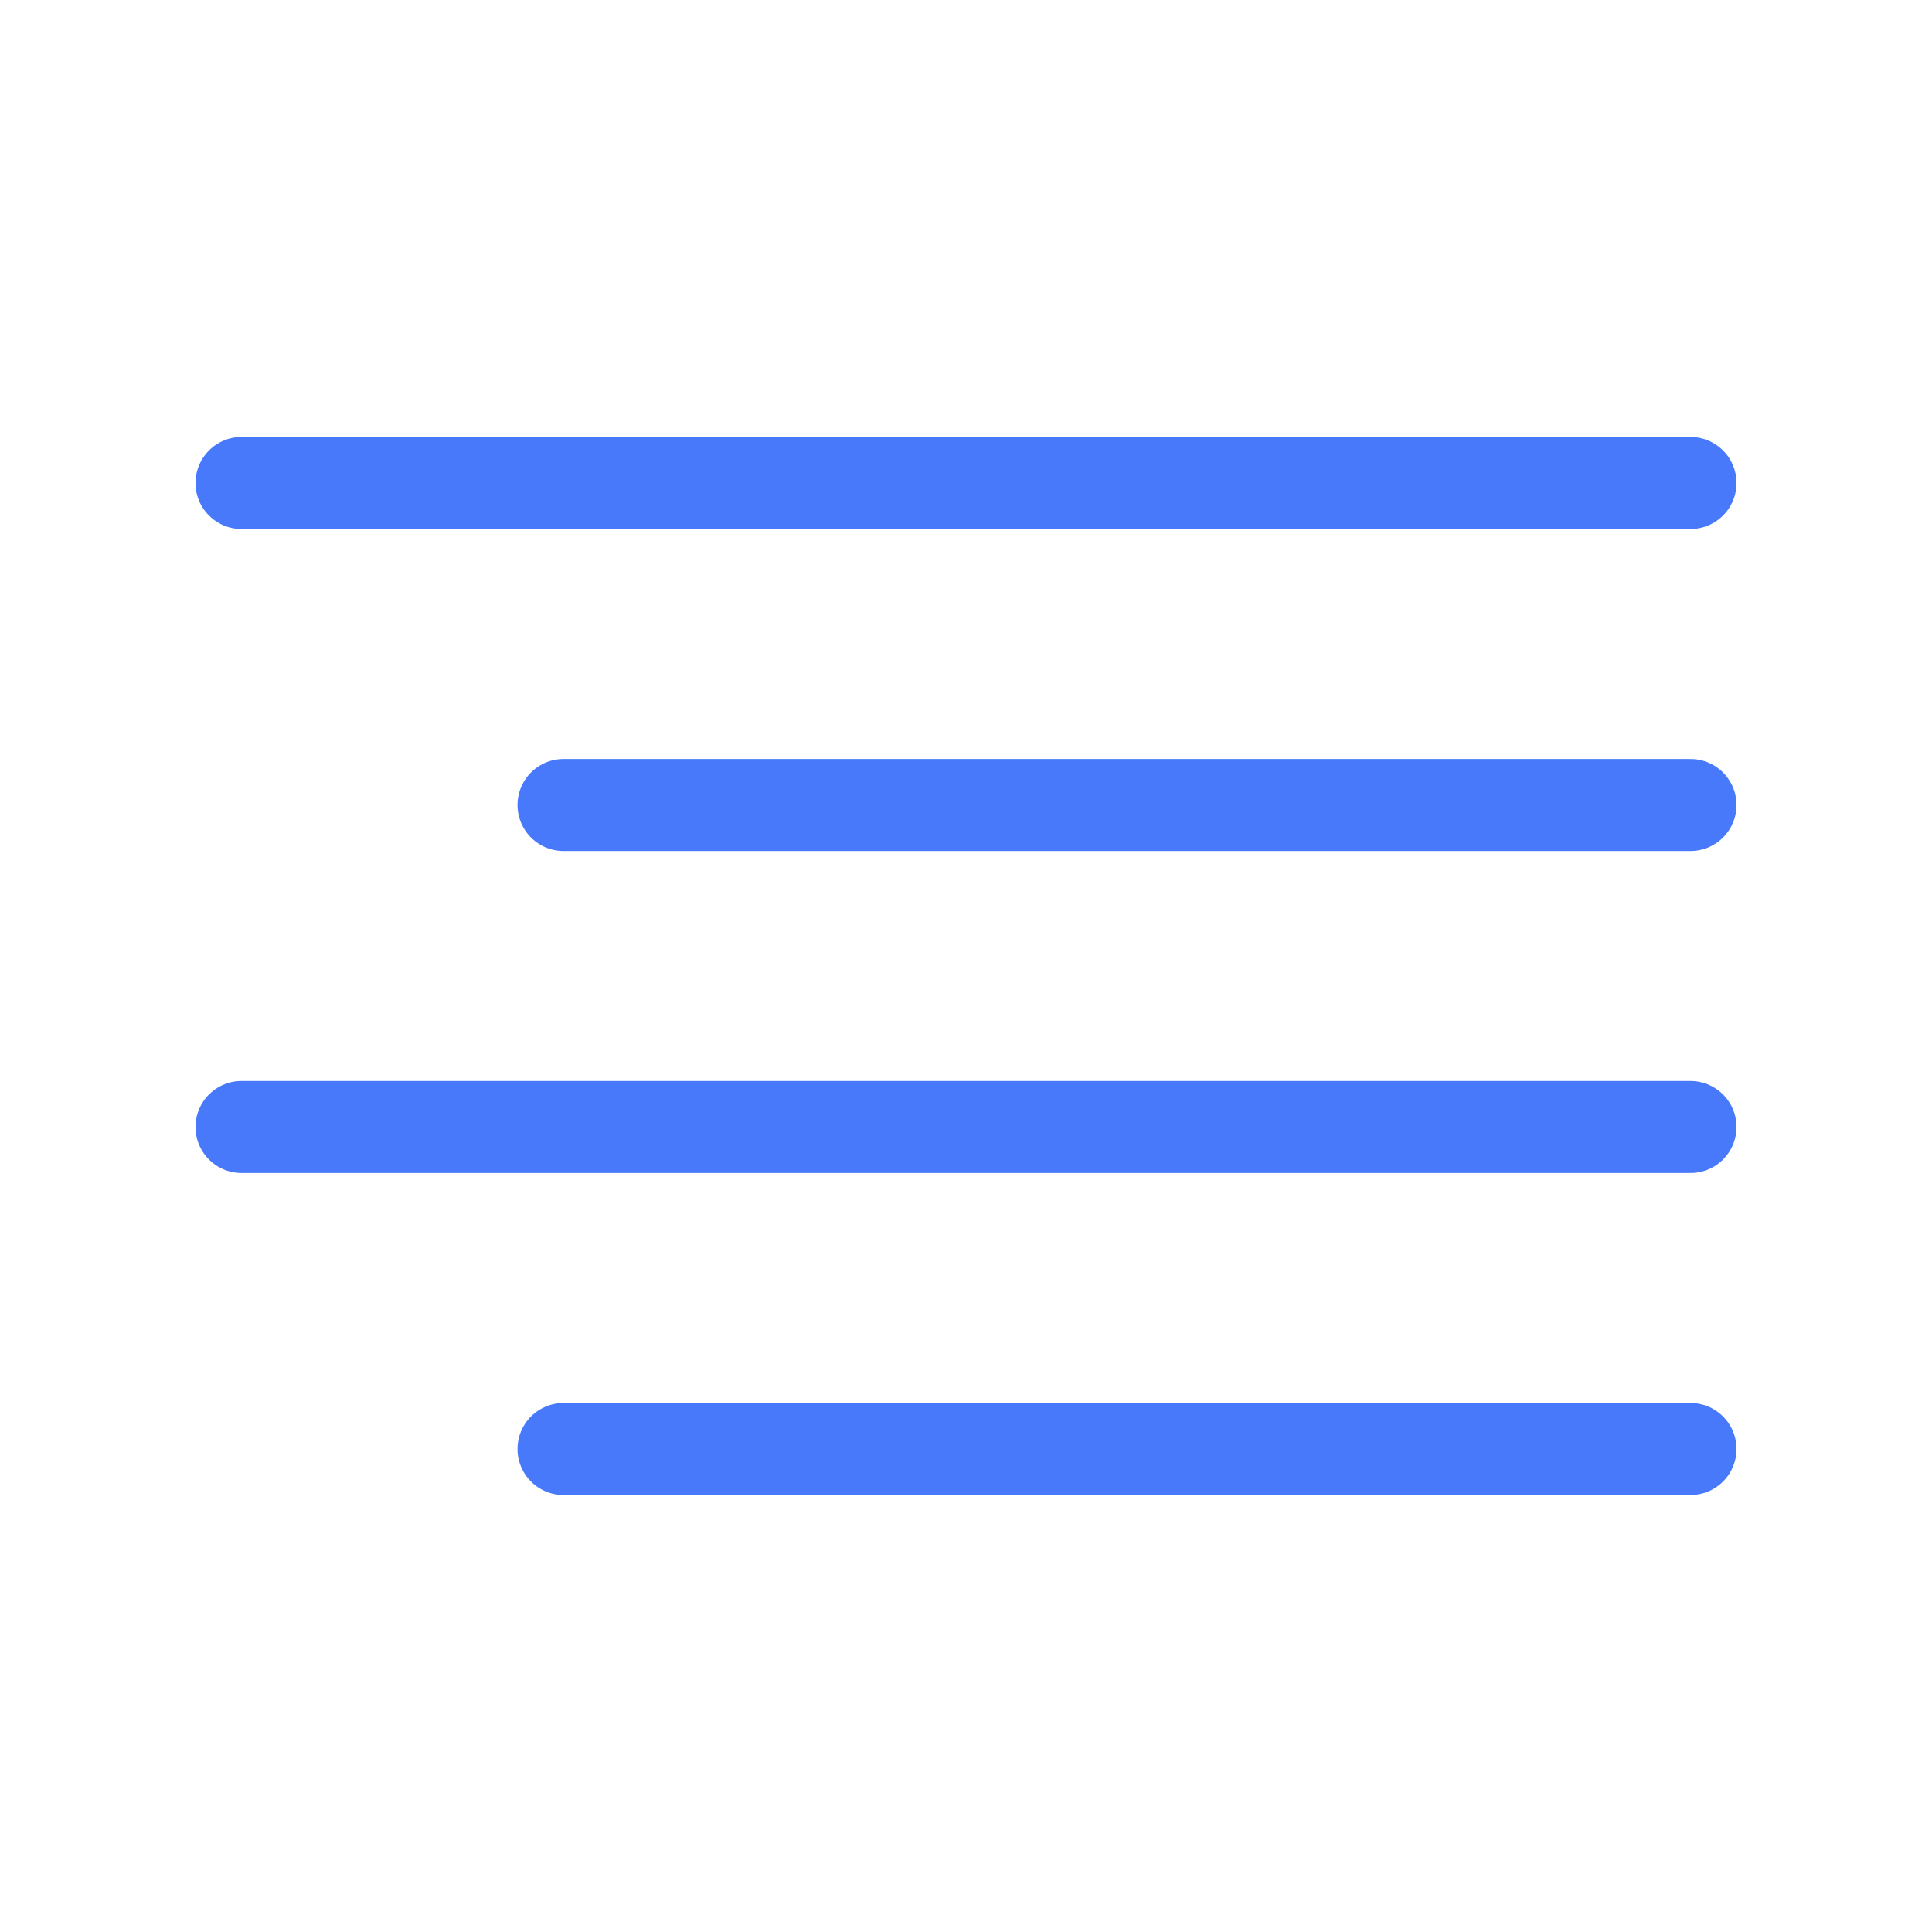 <?xml version="1.0" encoding="UTF-8"?> <svg xmlns="http://www.w3.org/2000/svg" width="42" height="42" viewBox="0 0 42 42" fill="none"> <path d="M36.75 17.5H12.25" stroke="#4779FA" stroke-width="2" stroke-linecap="round" stroke-linejoin="round"></path> <path d="M36.75 10.5H5.25" stroke="#4779FA" stroke-width="2" stroke-linecap="round" stroke-linejoin="round"></path> <path d="M36.75 24.5H5.25" stroke="#4779FA" stroke-width="2" stroke-linecap="round" stroke-linejoin="round"></path> <path d="M36.75 31.5H12.25" stroke="#4779FA" stroke-width="2" stroke-linecap="round" stroke-linejoin="round"></path> </svg> 